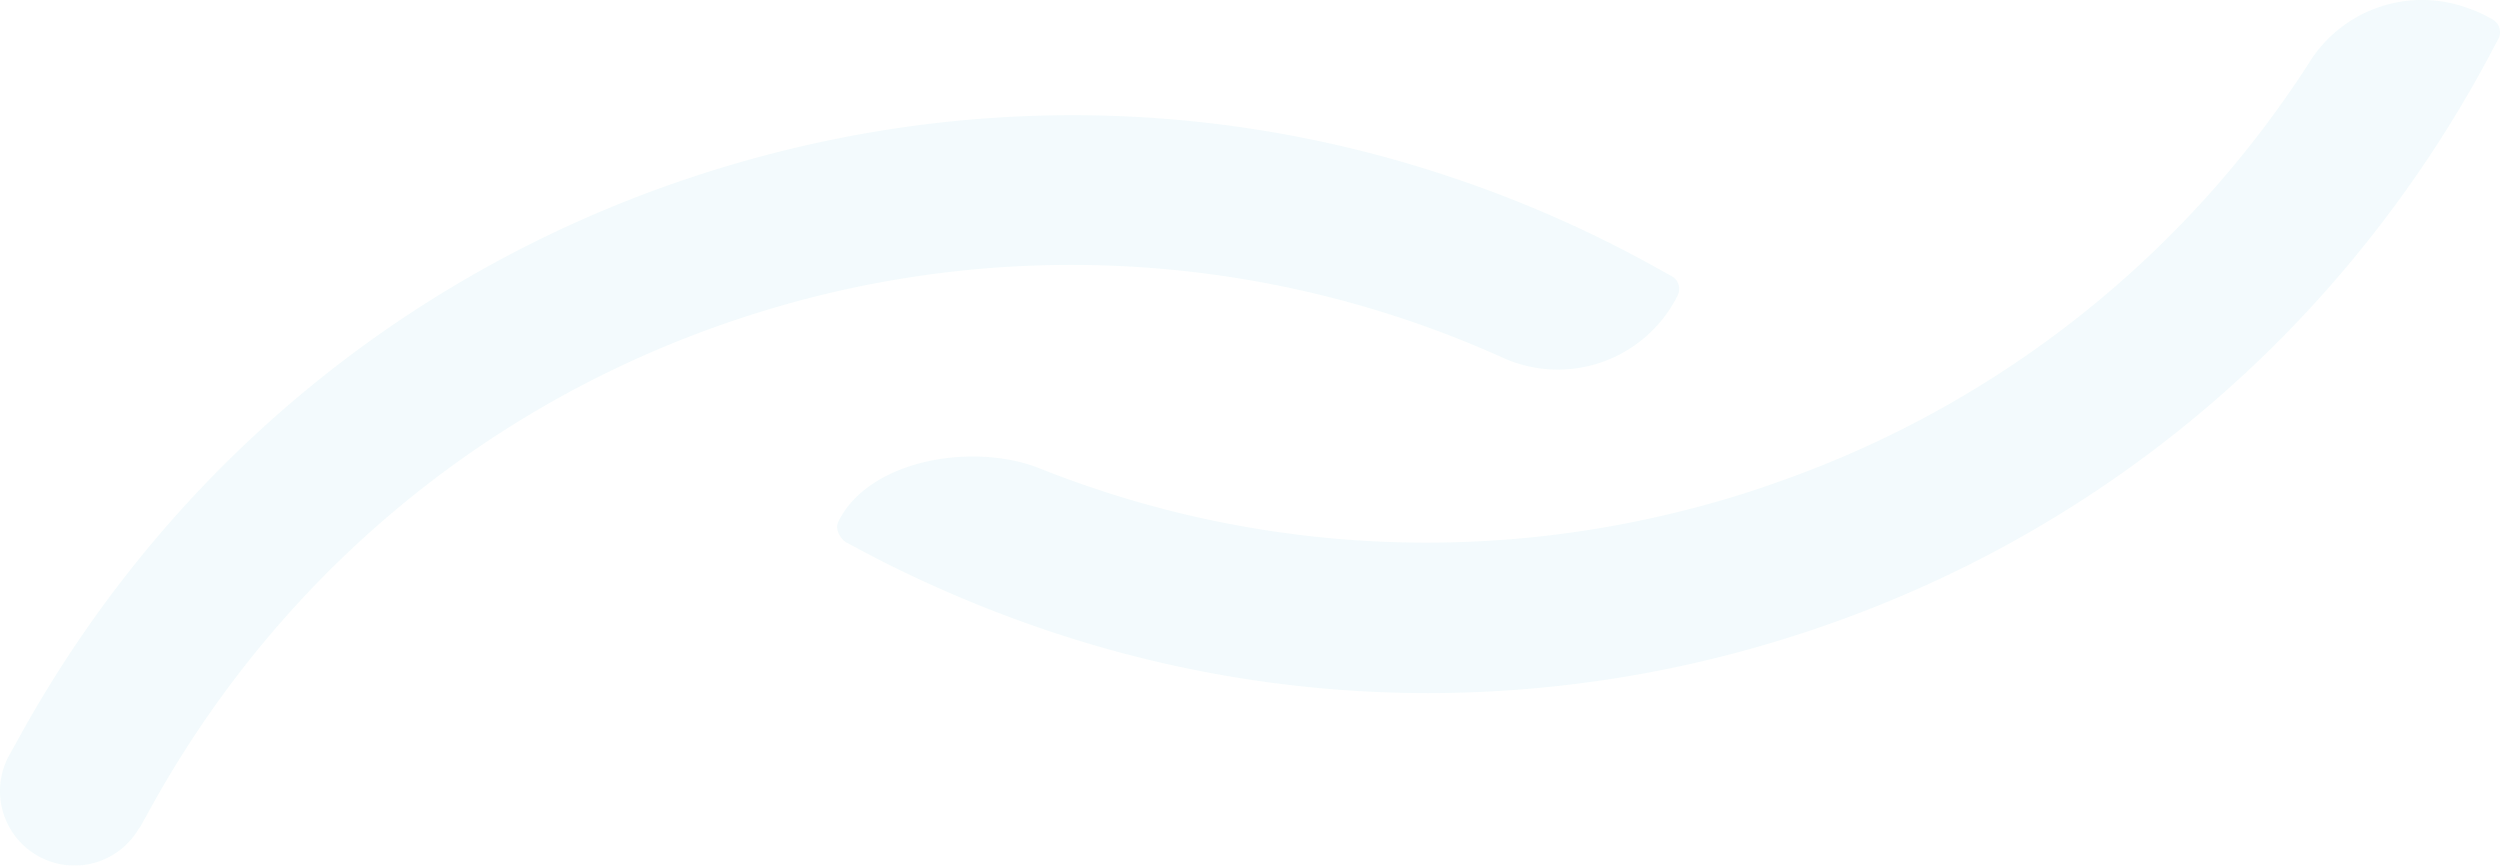 <svg xmlns="http://www.w3.org/2000/svg" width="945.93" height="327.483" viewBox="0 0 945.93 327.483">
  <g id="Groupe_83" data-name="Groupe 83" transform="translate(0 -35.58)" opacity="0.06">
    <g id="Groupe_84" data-name="Groupe 84" transform="translate(0 35.58)">
      <path id="Tracé_5" data-name="Tracé 5" d="M570.069,124.873l.2.079a50.639,50.639,0,0,0,64.51-24.314,5.507,5.507,0,0,0-2.258-7.264l-6.874-3.8A458.773,458.773,0,0,0,549.6,56.1C462.359,26.705,369.13,24.7,279.983,50.293c-116.7,33.5-213.366,110.437-272.2,216.635l-3.322,6.016c-.046.066-.535.971-.575,1.037A27.823,27.823,0,0,0,0,288.092a28.188,28.188,0,0,0,52.472,14.4,5.026,5.026,0,0,0,.753-1.057l3.949-7.138c51.527-93.017,136.184-160.4,238.381-189.739a397.48,397.48,0,0,1,274.515,20.319" transform="translate(0 11.121)" fill="#2cb2d5"/>
      <path id="Tracé_6" data-name="Tracé 6" d="M674.446,33.308a50.828,50.828,0,0,0-8.974-4.18A50.353,50.353,0,0,0,606.106,47.77,393.191,393.191,0,0,1,405.927,207.542c-6.346,2.278-12.751,4.457-19.256,6.425a406.046,406.046,0,0,1-48.1,11.4,395.112,395.112,0,0,1-214.04-22.293C99.279,193.061,59.672,199.9,48.366,223.4c-.865,1.809-.238,4.094,1.07,5.8a5.46,5.46,0,0,0,2.087,1.955l5.342,2.853c12.322,6.577,25.239,12.705,38.373,18.213,12.8,5.389,26,10.268,39.225,14.488a450.107,450.107,0,0,0,137.1,21.415,455.307,455.307,0,0,0,132.387-19.778c88.738-26.949,165.92-79.289,223.2-151.366a459.684,459.684,0,0,0,45.644-69.416l3.7-6.934a5.5,5.5,0,0,0-2.047-7.323" transform="translate(268.788 -25.872)" fill="#2cb2d5"/>
    </g>
  </g>
</svg>
